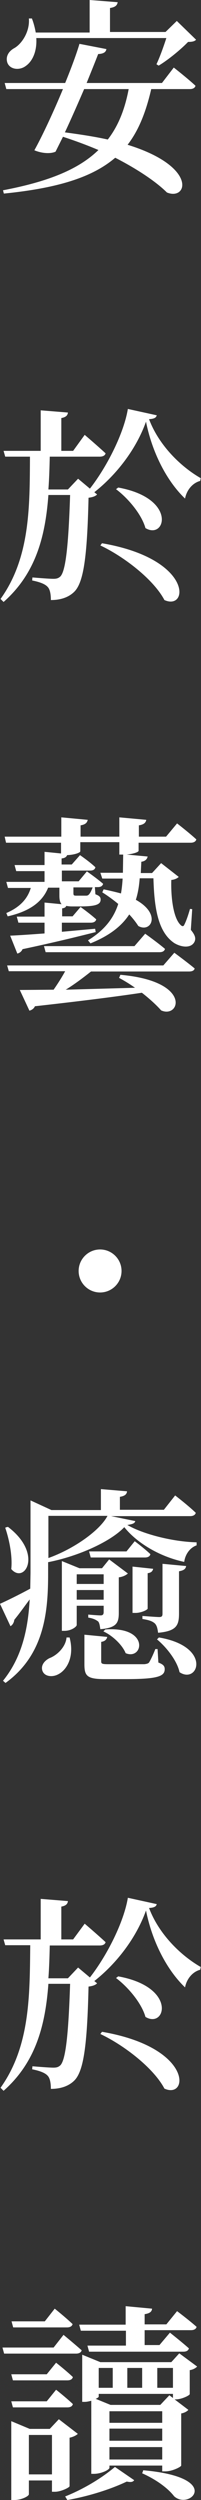 <svg enable-background="new 0 0 73.1 906.6" viewBox="0 0 73.1 906.6" xmlns="http://www.w3.org/2000/svg"><rect x="0" y="0" width="73.1" height="906.6" fill="#333333" stroke="none"/><g fill="#fff"><path d="m63.2 24.5s5 3.9 7.9 6.6c-.2.8-1 1.2-2 1.2h-14.1c-1.9 8.2-4.5 14.9-8.6 20.2 25.6 7.9 21.8 20.4 14.3 17.3-3.6-3.6-10.2-8.2-18.8-12.6-8.2 7-20.6 11-40.5 13l-.3-1.2c16.3-3.1 27.4-7.5 34.7-14.6-4-1.7-8.3-3.3-12.9-4.8l-2.7 5.4c-1.7.8-4.8.7-7.7-.5 2.9-5.2 7-14 10.4-22.2h-20.6l-.6-2.2h22c2.3-5.6 4.2-10.8 5.2-14.2l9.8 1.9c-.2 1.1-1 1.7-3 1.8-1 2.6-2.5 6.3-4.2 10.5h27.4zm1.1-16.9 7 6.8c-.5.6-1.4.8-2.9.8-2.6 2.7-7.2 6.5-10.7 8.6l-.8-.5c1.2-2.5 2.6-6.4 3.6-9.5h-47.3c.3 5-1.5 8.5-3.8 10.1-2.2 1.7-5.7 1.4-6.7-1.1-.8-2.3.5-4.3 2.6-5.4 2.7-1.6 5.6-6 5.2-10.7h1.1c.7 1.8 1.1 3.5 1.4 5.1h19.6v-11.8l10.2.8c-.2 1.1-.8 1.8-2.8 2.1v8.7h20.2zm-33.7 24.7c-2.2 5.1-4.7 10.8-7 15.7 6 .8 11.1 1.6 15.6 2.6 3.8-4.9 6.2-10.9 7.6-18.3z"/><path d="m30.8 157.7s4.7 4 7.6 6.7c-.2.8-1 1.2-2.1 1.2h-18.2c-.1 4-.2 7.9-.5 11.9h7.1l3.7-3.9 4.3 3.6c6.4-8.2 12.4-20.3 13.8-28.9l10.5 2.3c-.2.9-1 1.3-2.8 1.4 3.5 9.3 11.3 17.1 18.8 21.4l-.2 1c-3 .8-5 3.6-5.5 6.4-6.7-6.4-12-16.8-14.2-27.9-3.6 10.1-10.8 19.3-18.8 25.6l1 .8c-.5.6-1.5 1-3.1 1.2-.5 21.6-1.8 30.9-5.3 34.2-2.1 2-5 2.9-8.4 2.9 0-2.1-.3-3.9-1.2-4.8-1-1.1-3.1-1.8-5.6-2.3l.1-1.1c2.3.2 6.2.5 7.6.5 1.2 0 1.8-.2 2.5-.8 2-1.9 3-11.3 3.6-29.6h-7.9c-1.1 14.7-4.4 28.3-16.3 38.8l-1.1-1.1c10.8-15 10.6-33.6 10.7-51.6h-9l-.6-2.1h13.5v-14.7l9.9.8c-.1 1-.7 1.7-2.4 2v11.9h4.3zm6.3 39.3c33.2 5.7 31.5 24.6 22.7 20.6-3.9-7.4-14.6-15.7-23.3-19.8l.3-.4zm5.9-20.2c21.5 3.9 17.2 19.1 9.9 14.7-1.4-5-6.3-10.8-10.7-14.1l.4-.3z"/><path d="m29.3 328.9s3.5 2.5 5.7 4.5c-.2.8-.9 1.2-2 1.2h-10.5v3.3l12.1-1.1.2 1.2c-6.3 1.6-14.8 3.7-26.6 6.2-.4.9-1.1 1.4-1.9 1.6l-2.6-6.5c2.7-.1 7.1-.4 12.5-.8v-3.9h-9.5l-.6-2.2h10.1v-5.1l6.2.6c-.6-.7-.8-1.7-.8-3.1v-2.9h-4.1c-2.3 5.8-7.7 8.8-14.7 10.4l-.5-1.2c4.9-2.1 7.7-5.1 8.9-9.1h-8.3l-.6-2.2h13.9v-3.9h-10.3l-.6-2.2h10.9v-4.8l6 .6v-3.9h-20l-.5-2.2h20.6v-7l9.6.9c-.2 1-.8 1.7-2.6 2v4.1h14.1v-7l9.8.9c-.2 1-.8 1.7-2.7 2v4.1h9.9l4-4.8s4.4 3.4 7 5.8c-.2.8-1 1.2-2 1.2h-19v2.9c0 .5-1.7 1.1-4.3 1.4l7.6.7c-.2.9-.8 1.7-2.3 1.9l-.2 4.1h4.1l3.3-3.6 6.4 5c-.5.5-1.5 1-2.7 1.1-.2 6.6.8 14.4 3.7 16.6.5.3.8.2 1.1-.5.7-1.4 1.4-3.5 2-5.6l.8.1-.5 7.5c1.4 1.7 2 3 1.3 4.4-1.3 2.4-4.8 1.9-7.3.4-6-4-7.3-12.9-7.6-23.5h-5c-.2 2.7-.6 5.3-1.4 7.8 9.4 5.2 5.5 12.1.9 9.5-.7-1.1-1.8-2.6-3.3-4.2-2.6 4-6.9 7.6-14.1 10.5l-.9-1.1c6.2-3.8 9.4-8.2 11-13.2-1.7-1.4-3.7-2.9-5.8-4.2l.5-1.1c2.3.5 4.5 1 6.3 1.5.3-1.7.5-3.6.6-5.4h-7.4l-.7-2.1h8.2l.1-6.6h-.3-1.1v-4.5h-14.2v3.3c0 .5-2.1 1.3-4.8 1.4-.2.6-.8 1.1-2 1.2v2.2h3.7l3-3.4s3.5 2.4 5.6 4.4c-.2.8-.8 1.2-1.9 1.2h-10.3v3.9h6.1l3-3.6s3.6 2.5 5.9 4.5c-.2.8-.9 1.2-1.9 1.2h-1.1l.2 2.6c1.4.5 1.9 1 1.9 1.9 0 1.8-1.7 2.5-7.6 2.5h-2.9c-.8 0-1.5-.1-2-.2-.2.5-.6.8-1.5.9v2.9h3.8zm34.1 16.6s4.5 3.3 7.4 5.7c-.2.8-1 1.1-2 1.1h-35.7c-2.9 2.3-6.1 4.7-9.2 6.6l25.2-.7c-1.8-1.3-3.8-2.5-5.8-3.6l.5-1.1c26.2 2.3 21.6 16 14.8 12.9-1.4-1.6-3.8-3.9-7-6.4-9.3 1.4-21.9 3-38.9 4.9-.4.9-1.2 1.4-2 1.6l-3.5-7.5 12.3-.1c1.4-2 3-4.5 4.2-6.7h-20.5l-.6-2.1h56.8zm-10.6-6.9s4.5 3.2 7.2 5.5c-.2.8-.9 1.2-2 1.2h-41.4l-.6-2.2h32.9zm-26.1-16.8v2.1c0 .8.2.9 1 .9h1.9 1.7c.4 0 .7-.1.9-.3.5-.4 1-1.4 1.5-2.7h-3.6z"/><path d="m28.6 460.9c0-4.3 3.5-7.8 7.8-7.8s7.8 3.5 7.8 7.8-3.5 7.8-7.8 7.8-7.8-3.5-7.8-7.8z"/><path d="m63.7 542.3s4.7 3.6 7.5 6.3c-.2.8-1 1.2-2 1.2h-28.8l8.8 1.8c-.2.8-.9 1.1-2.9 1.4 5.4 3.2 16.3 6.1 25.2 6.3v1.1c-2.6.9-4.2 3.5-4.5 6-9.4-2-17.5-7.2-21.8-12.6-4.8 5.1-16.4 10.5-27.7 12.7v4c0 13.5-1.1 29.4-15.5 39.8l-.9-.8c6.9-8.5 9.1-18.8 9.7-29.5-1.6 2.1-3.4 4.7-5.6 7.4-.1.9-.6 1.9-1.4 2.3l-3.8-8.1c2-.9 6.4-3 11-5.5l.1-5.7v-26.3l7.6 3.5h18v-7.6l9.5.8c-.1 1-.7 1.7-2.6 2v4.7h16zm-60.8 11.4c12.9 9.8 6 20.9 1.2 15.3.5-4.9-.8-10.9-2.2-15l.5-.2zm22.4 40.1c1.9 7.1-1.1 11.9-4.2 13.4-2.1 1.1-5 .8-5.7-1.4-.6-1.9.8-3.6 2.6-4.5 2.7-1 5.9-4 6.2-7.5zm-7.7-28.8c9.5-3.4 18.8-10.1 21.5-15.3h-21.5v7.6zm22.1.5 6.8 5.1c-.5.5-1.7 1.2-3.3 1.4v12.9c0 3.6-.8 5.4-6.7 5.9-.2-1.2-.3-2.2-.8-2.8-.7-.5-1.6-1.1-3.6-1.4v-1.1s3.3.3 4.5.3c.9 0 1.1-.5 1.1-1.2v-2.3h-9.8v7c0 .5-1.8 2.1-4.5 2.1h-.9v-25.3l6.4 2.6h8.2zm-2 8.9v-3.5h-9.8v3.5h4.9zm0 5.7v-3.5h-9.8v3.5h4.9zm-7 12.7 8.3.8c-.2.9-.8 1.6-2.2 1.8v7c0 .9.2 1.1 2.6 1.1h6.9 6.2c.8-.1 1.3-.2 1.7-.6.5-.8 1.4-2.6 2.3-4.9h.8l.3 4.9c1.9.7 2.3 1.4 2.3 2.4 0 2.6-2.6 3.6-14.1 3.6h-7.8c-6.4 0-7.3-1.2-7.3-5.4v-5.4zm18.3-33.9s3.5 2.6 5.7 4.7c-.2.8-.9 1.2-2 1.2h-19.7l-.6-2.2h13.6zm-10.7 32c16.3-1.2 13.8 11.3 7.4 8.6-1.2-3-4.8-6.4-8.1-7.9l.3-.3zm9.9-22.8 7.5.8c-.2.8-.6 1.4-2 1.6v12.8c0 .5-2.4 1.6-4.4 1.6h-1.1v-8.3zm11-1 8.5.8c-.2 1.1-.9 1.6-2.6 1.9v15.3c0 4.3-.9 6.4-7.6 7-.2-1.4-.4-2.6-1.2-3.4-.8-.7-1.9-1.2-4.5-1.6v-1.1s5.1.4 6.1.4 1.2-.4 1.2-1.2v-9-9.1zm-1.4 26.7c19.4 3.3 14.3 17.1 7.5 12.6-.9-4.2-4.8-9.1-8.2-11.9l.3-.3z"/><path d="m30.8 697.6s4.7 4 7.6 6.7c-.2.8-1 1.2-2.1 1.2h-18.2c-.1 4-.2 7.9-.5 11.9h7.1l3.7-3.9 4.3 3.6c6.4-8.2 12.4-20.3 13.8-28.9l10.5 2.3c-.2.9-1 1.3-2.8 1.4 3.5 9.3 11.3 17.1 18.8 21.4l-.2 1c-3 .8-5 3.6-5.5 6.4-6.7-6.4-12-16.8-14.2-27.9-3.6 10.1-10.8 19.3-18.8 25.6l1 .8c-.5.6-1.5 1-3.1 1.2-.5 21.6-1.8 30.9-5.3 34.2-2.1 2-5 2.9-8.4 2.9 0-2.1-.3-3.9-1.2-4.8-1-1.1-3.1-1.8-5.6-2.3l.1-1.1c2.3.2 6.2.5 7.6.5 1.2 0 1.8-.2 2.5-.8 2-1.9 3-11.3 3.6-29.6h-7.9c-1.1 14.7-4.4 28.3-16.3 38.8l-1.1-1.1c10.8-15.1 10.6-33.7 10.8-51.7h-9.1l-.6-2.1h13.5v-14.7l9.9.8c-.1 1-.7 1.7-2.4 2v11.9h4.3zm6.3 39.2c33.2 5.7 31.5 24.6 22.7 20.6-3.9-7.4-14.6-15.7-23.3-19.8l.3-.4zm5.9-20.1c21.5 3.9 17.2 19.1 9.9 14.7-1.4-5-6.3-10.8-10.7-14.1l.4-.3z"/><path d="m19.5 851.3 3.6-4.6s4 3.3 6.6 5.6c-.2.8-1 1.2-2 1.2h-26.2l-.6-2.2h9.3zm-2.5 9.7 3.4-4.2s3.8 3 6.1 5.2c-.2.8-.9 1.2-2 1.2h-19.8l-.6-2.2h6.4zm0 9.8 3.4-4.2s3.8 3 6.1 5.2c-.2.8-.9 1.2-2 1.2h-19.8l-.6-2.2h6.4zm4.4 6.5 6.9 5.3c-.5.5-1.6 1.1-3 1.4v17.6c-.1.5-3.2 2-5.3 2h-1.1v-4.1h-8.4v5c0 .7-2.7 2.1-5.4 2.1h-1v-28.6l6.7 2.8h7.3zm-5.1-35.5 3.6-4.6s4 3.2 6.5 5.6c-.2.8-1 1.2-2 1.2h-19.6l-.6-2.2h6zm-5.8 55.5h8.4v-14.3h-8.4v7.2zm38.3 2.1c-.5.7-1.2.8-2.7.5-6.3 3-14.3 5.4-21.6 6.7l-.8-1.3c6.3-2.5 13-6.4 18.1-10.7l3.5 2.4zm13-53.5s4.2 3.3 6.9 5.7c-.2.8-.9 1.2-2 1.2h-34.3l-.6-2.2h14v-5.4h-16.4l-.6-2.2h16.9v-6.7l9.6.9c-.1 1.1-.8 1.7-2.7 2v3.7h7.9l3.9-4.8s4.4 3.3 7.1 5.7c-.2.8-1 1.2-2 1.2h-16.9v5.4h5.4zm3.4 7.5 6.5 4.8c-.5.5-1.4 1.1-2.7 1.3v8.7c-.1.5-3 1.9-5.1 1.9h-.4l5 3.8c-.4.5-1.4 1.1-2.6 1.3v18.9c-.1.5-3.3 2.1-5.7 2.1h-1.2v-2.1h-19.2v.8c0 .7-2.9 2.2-5.7 2.2h-.9v-26.5c-.8.2-1.6.4-2.4.4h-.9v-17.1l6.6 2.7h25.8zm-6.9 18.7 3.3-3.5 1.3 1v-1.5h-27v1c0 .2-.4.5-1.1.8l5.4 2.2h9.1zm-22.4-6.2h5.1v-7.2h-5.1v3.6zm23.1 12.7v-4.2h-19.2v4.2h9.6zm0 6.5v-4.4h-19.2v4.4h9.6zm0 6.8v-4.5h-19.2v4.5h9.6zm-12.7-26h5.4v-7.2h-5.4v3.6zm5.8 29.9c29.3 2.6 16.8 14.7 11.2 9.4-2-2.6-6-5.8-11.6-8.3l.2-.5zm5.1-29.9h5.7v-7.2h-5.7v3.6z"/></g></svg>